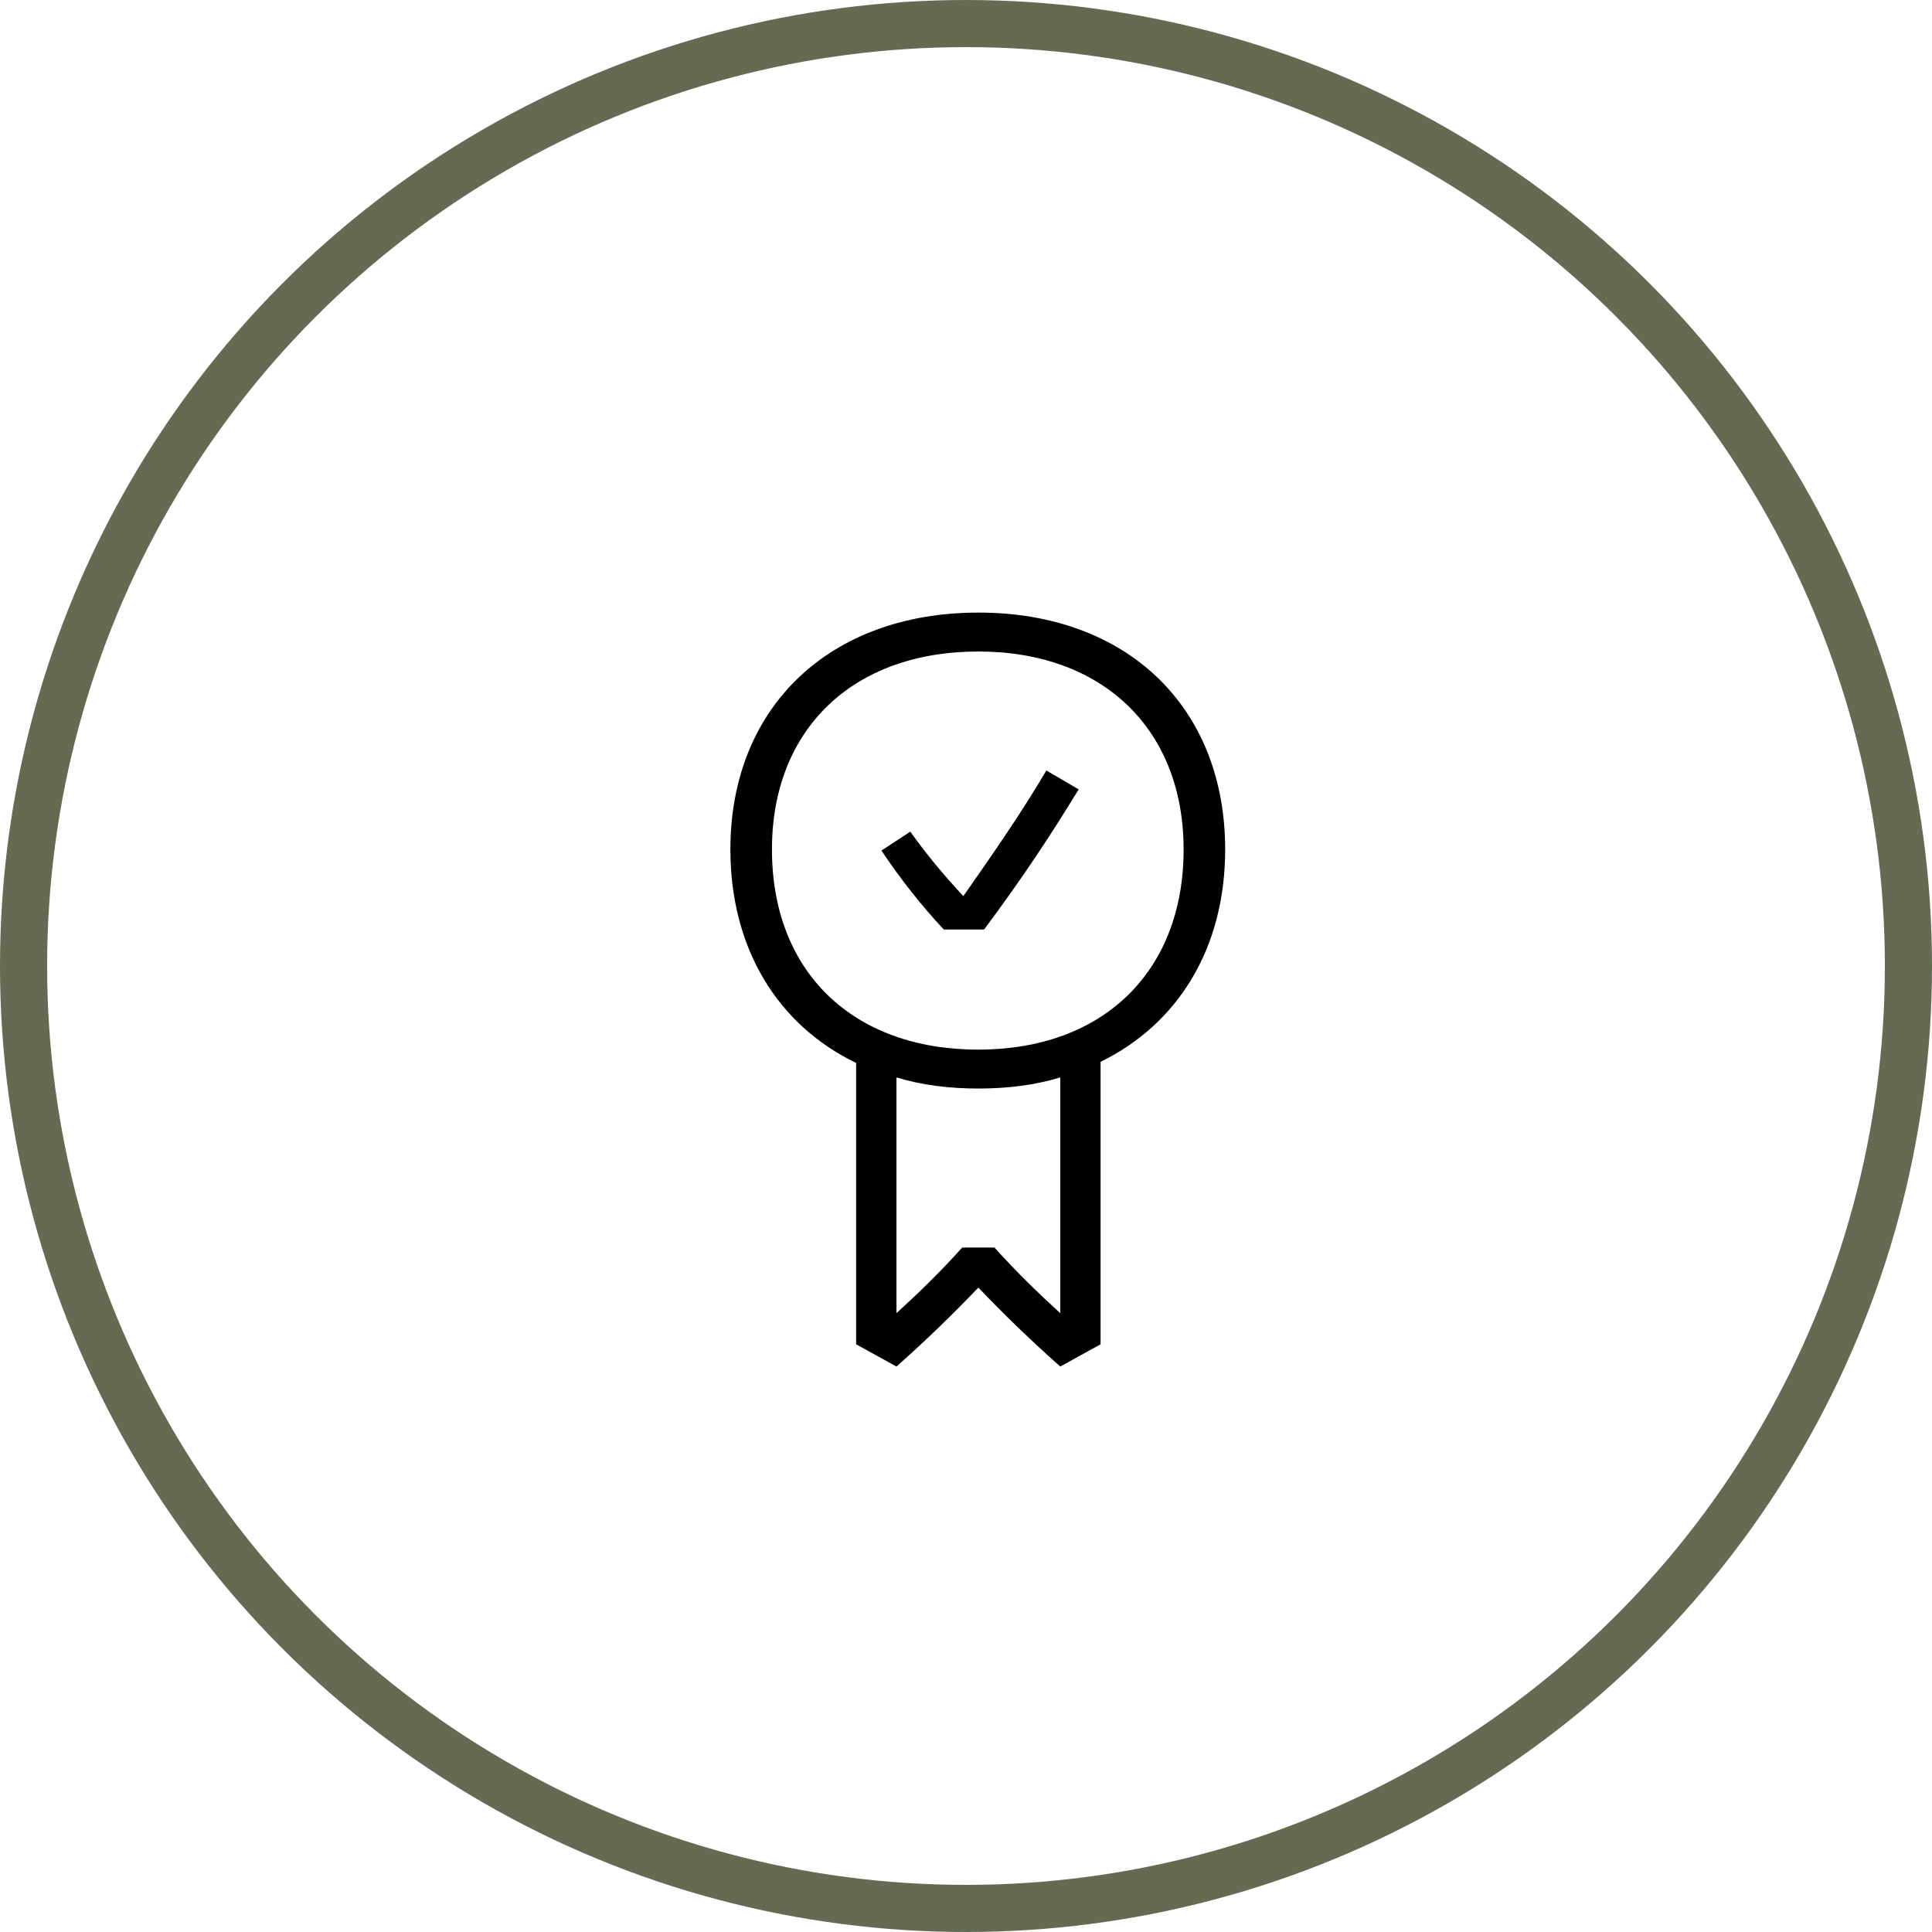 <?xml version="1.0" encoding="UTF-8"?>
<svg width="82px" height="82px" viewBox="0 0 82 82" version="1.1" xmlns="http://www.w3.org/2000/svg" xmlns:xlink="http://www.w3.org/1999/xlink">
    <title>round_reassurance_yellow</title>
    <defs>
        <filter color-interpolation-filters="auto" id="filter-1">
            <feColorMatrix in="SourceGraphic" type="matrix" values="0 0 0 0 0.392 0 0 0 0 0.42 0 0 0 0 0.322 0 0 0 1 0"></feColorMatrix>
        </filter>
    </defs>
    <g id="Icons-2021" stroke="none" stroke-width="1" fill="none" fill-rule="evenodd">
        <g id="round_reassurance_yellow" transform="translate(1, 1)">
            <g id="icon/zen_round/yellow" stroke="#646B52" stroke-width="2">
                <circle id="Oval-4" cx="40" cy="40" r="40"></circle>
            </g>
            <g filter="url(#filter-1)" id="warranty">
                <g transform="translate(30, 25)">
                    <path d="M14.001,29.735 L14.001,19.729 C12.924,20.059 11.749,20.201 10.525,20.201 C9.302,20.201 8.127,20.059 7.048,19.729 L7.048,29.735 C7.929,28.932 8.91,27.988 9.838,26.95 L11.209,26.95 C12.141,27.988 13.118,28.932 14.001,29.735 Z M10.768,13.451 L9.057,13.451 C8.127,12.46 7.195,11.28 6.412,10.1 L7.636,9.298 C8.274,10.195 9.008,11.091 9.887,12.035 C11.209,10.147 12.384,8.448 13.411,6.702 L14.782,7.504 C13.511,9.581 12.384,11.28 10.768,13.451 Z M10.525,1.652 C5.19,1.652 1.764,4.956 1.764,10.053 C1.764,15.245 5.19,18.549 10.525,18.549 C15.81,18.549 19.236,15.245 19.236,10.053 C19.236,4.956 15.81,1.652 10.525,1.652 Z M14.001,32 C12.777,30.914 11.649,29.829 10.525,28.649 C9.398,29.829 8.274,30.914 7.048,32 L5.337,31.056 L5.337,19.115 C2.009,17.51 0,14.254 0,10.053 C0,4.012 4.209,0 10.525,0 C16.838,0 21,4.012 21,10.053 C21,14.254 18.991,17.463 15.712,19.068 L15.712,31.056 L14.001,32 Z" id="Shape" fill="#000000" fill-rule="nonzero"></path>
                </g>
            </g>
        </g>
    </g>
</svg>